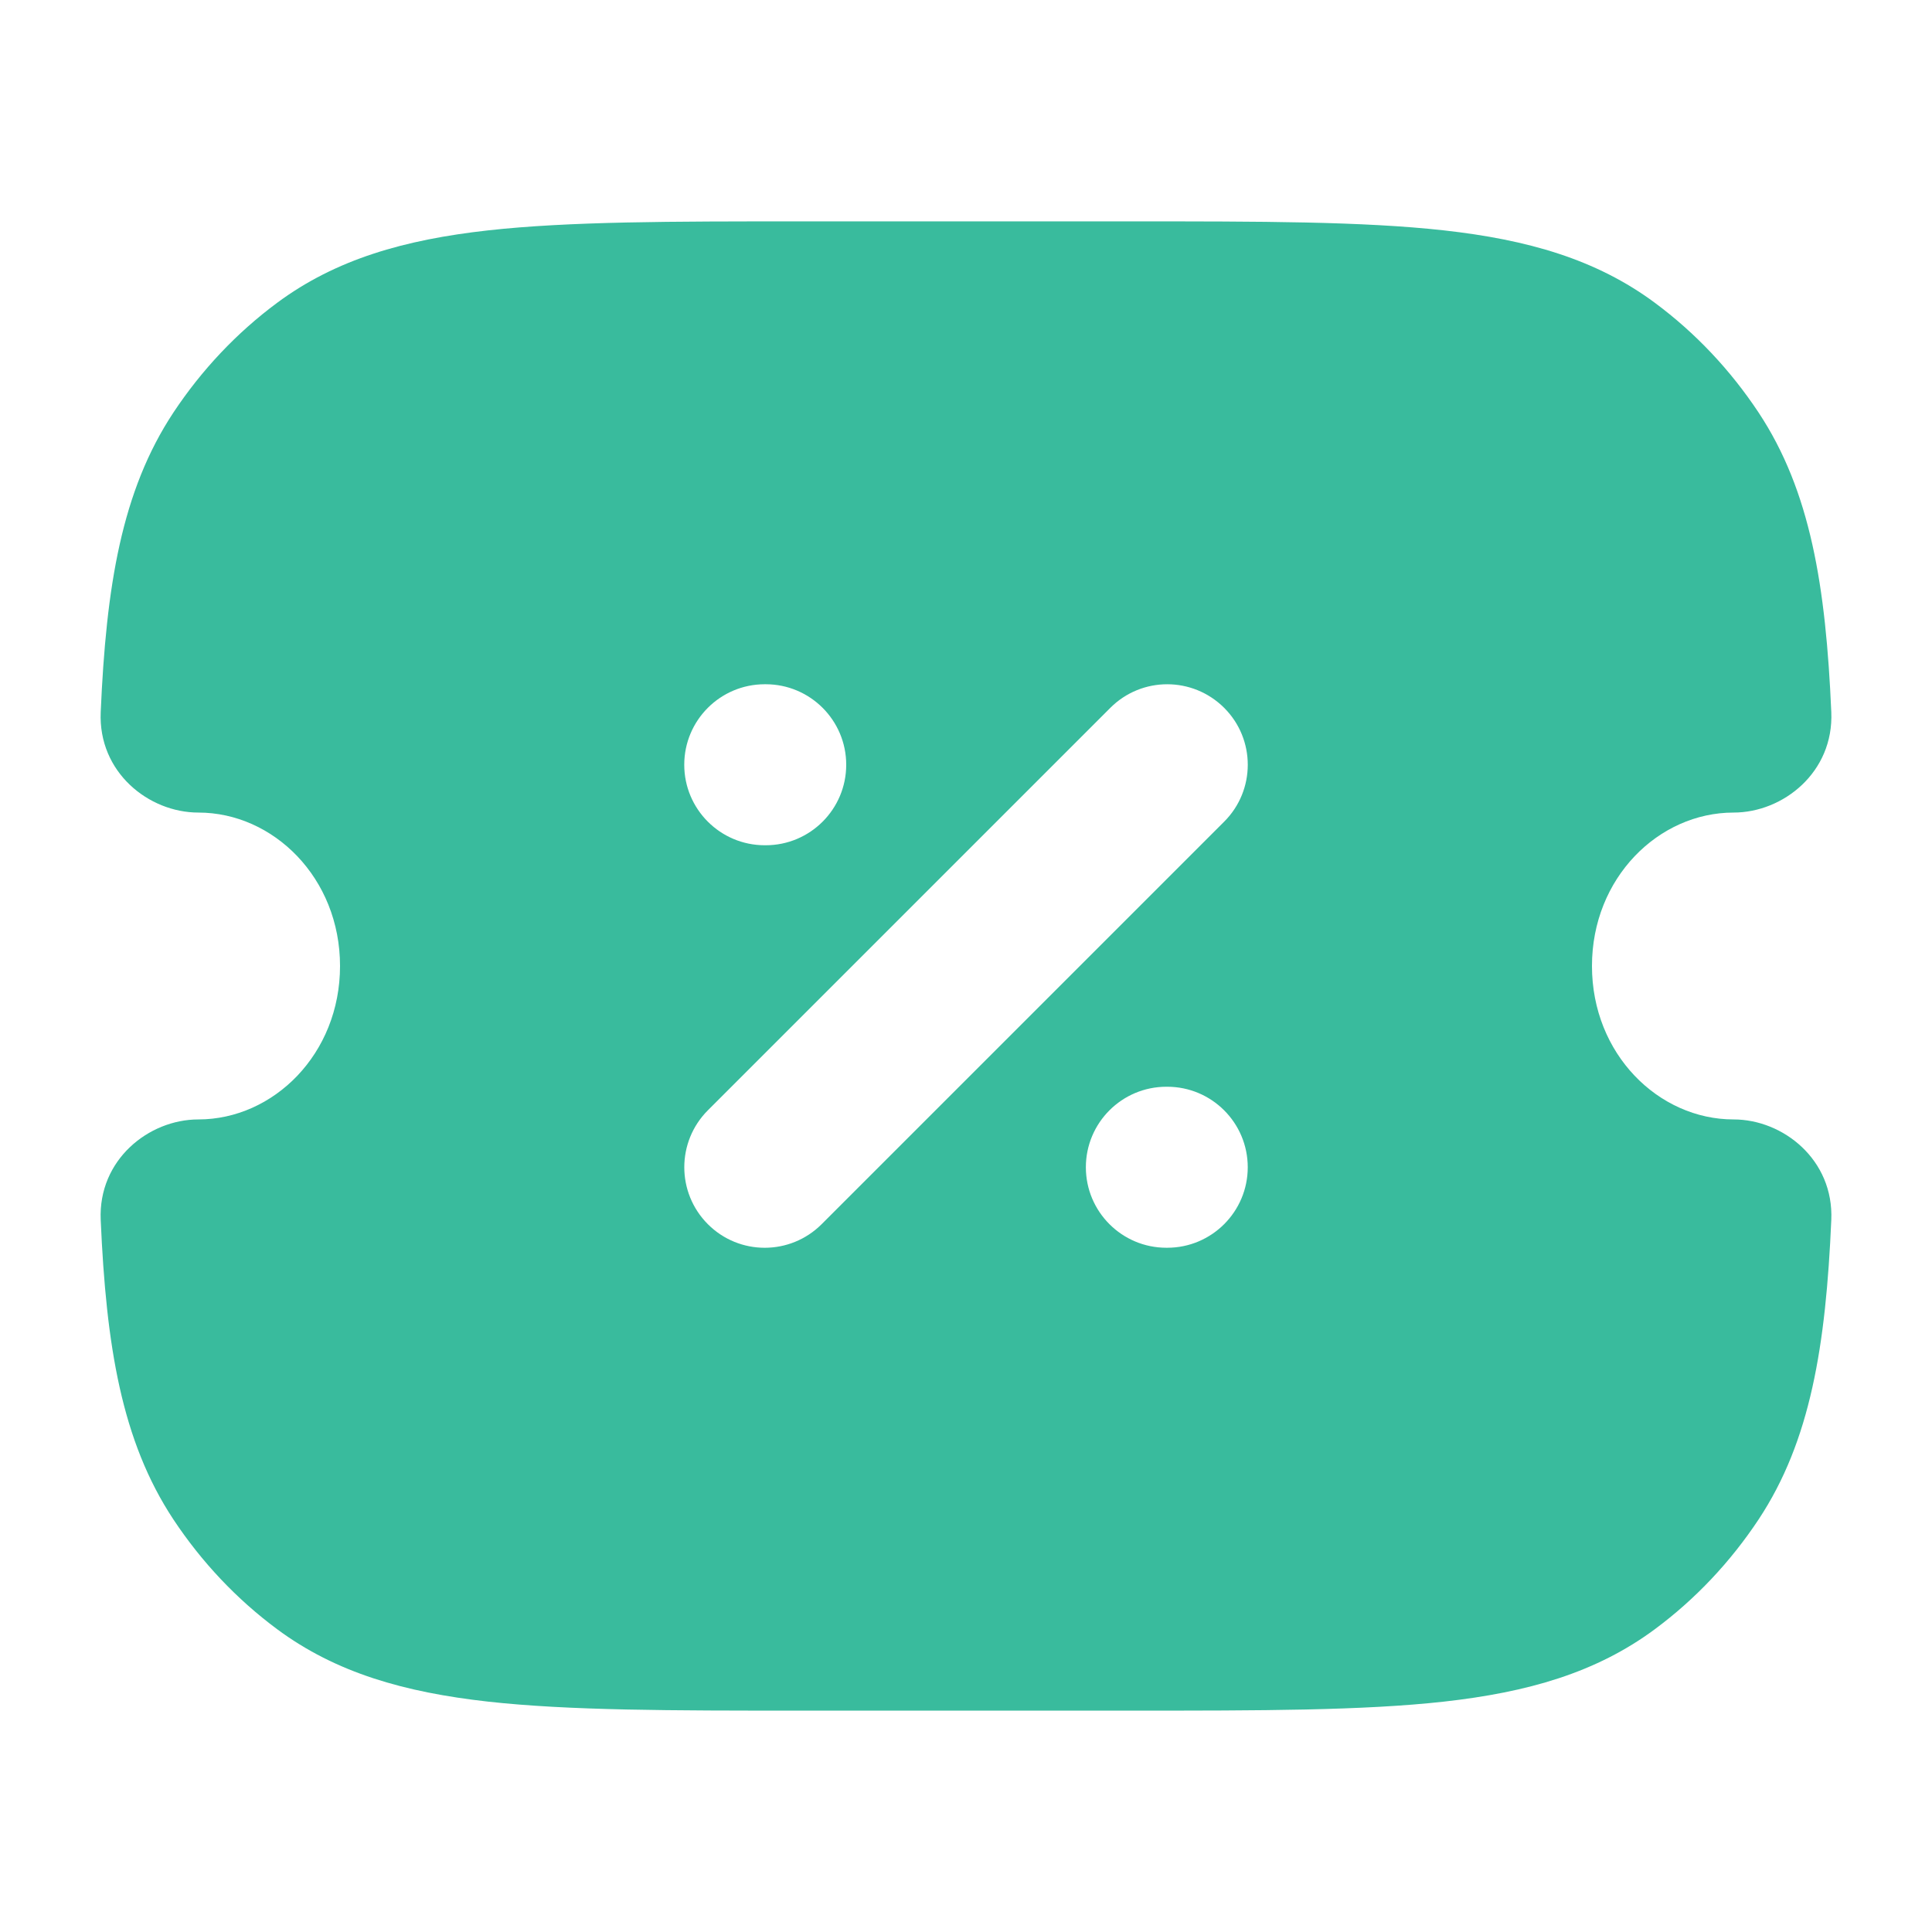 <svg width="24" height="24" viewBox="0 0 24 24" fill="none" xmlns="http://www.w3.org/2000/svg">
<path d="M14.054 2.75C15.66 2.75 16.929 2.75 17.939 2.862C18.975 2.978 19.826 3.219 20.558 3.762C21.061 4.135 21.496 4.597 21.846 5.125C22.491 6.1 22.681 7.283 22.749 8.846C22.781 9.592 22.152 10.094 21.535 10.094C20.603 10.094 19.776 10.906 19.776 12C19.776 13.094 20.603 13.906 21.535 13.906C22.152 13.906 22.781 14.408 22.749 15.154C22.681 16.717 22.491 17.9 21.846 18.875C21.496 19.403 21.061 19.865 20.558 20.238C19.826 20.781 18.975 21.022 17.939 21.138C16.929 21.25 15.66 21.25 14.054 21.25H9.946C8.34 21.25 7.071 21.25 6.061 21.138C5.025 21.022 4.174 20.781 3.442 20.238C2.939 19.865 2.504 19.403 2.154 18.875C1.509 17.899 1.319 16.716 1.251 15.153C1.219 14.408 1.847 13.906 2.464 13.906C3.396 13.906 4.224 13.094 4.224 12C4.224 10.906 3.396 10.094 2.464 10.094C1.847 10.094 1.219 9.593 1.251 8.847C1.319 7.284 1.509 6.101 2.154 5.125C2.504 4.597 2.939 4.135 3.442 3.762C4.174 3.219 5.025 2.978 6.061 2.862C7.071 2.75 8.34 2.75 9.946 2.75H14.054ZM15.207 8.793C14.816 8.403 14.184 8.402 13.793 8.793L8.793 13.793C8.403 14.184 8.403 14.816 8.793 15.207C9.183 15.598 9.816 15.598 10.207 15.207L15.207 10.207C15.598 9.817 15.598 9.183 15.207 8.793ZM14.489 13.5C13.937 13.5 13.489 13.948 13.489 14.5C13.489 15.052 13.937 15.5 14.489 15.5H14.5C15.052 15.5 15.5 15.052 15.5 14.5C15.5 13.948 15.052 13.5 14.5 13.5H14.489ZM9.5 8.5C8.948 8.5 8.5 8.948 8.5 9.5C8.5 10.052 8.948 10.5 9.5 10.5H9.512C10.064 10.5 10.512 10.052 10.512 9.5C10.512 8.948 10.064 8.5 9.512 8.5H9.5Z" fill="#39BB9D"/>
</svg>
